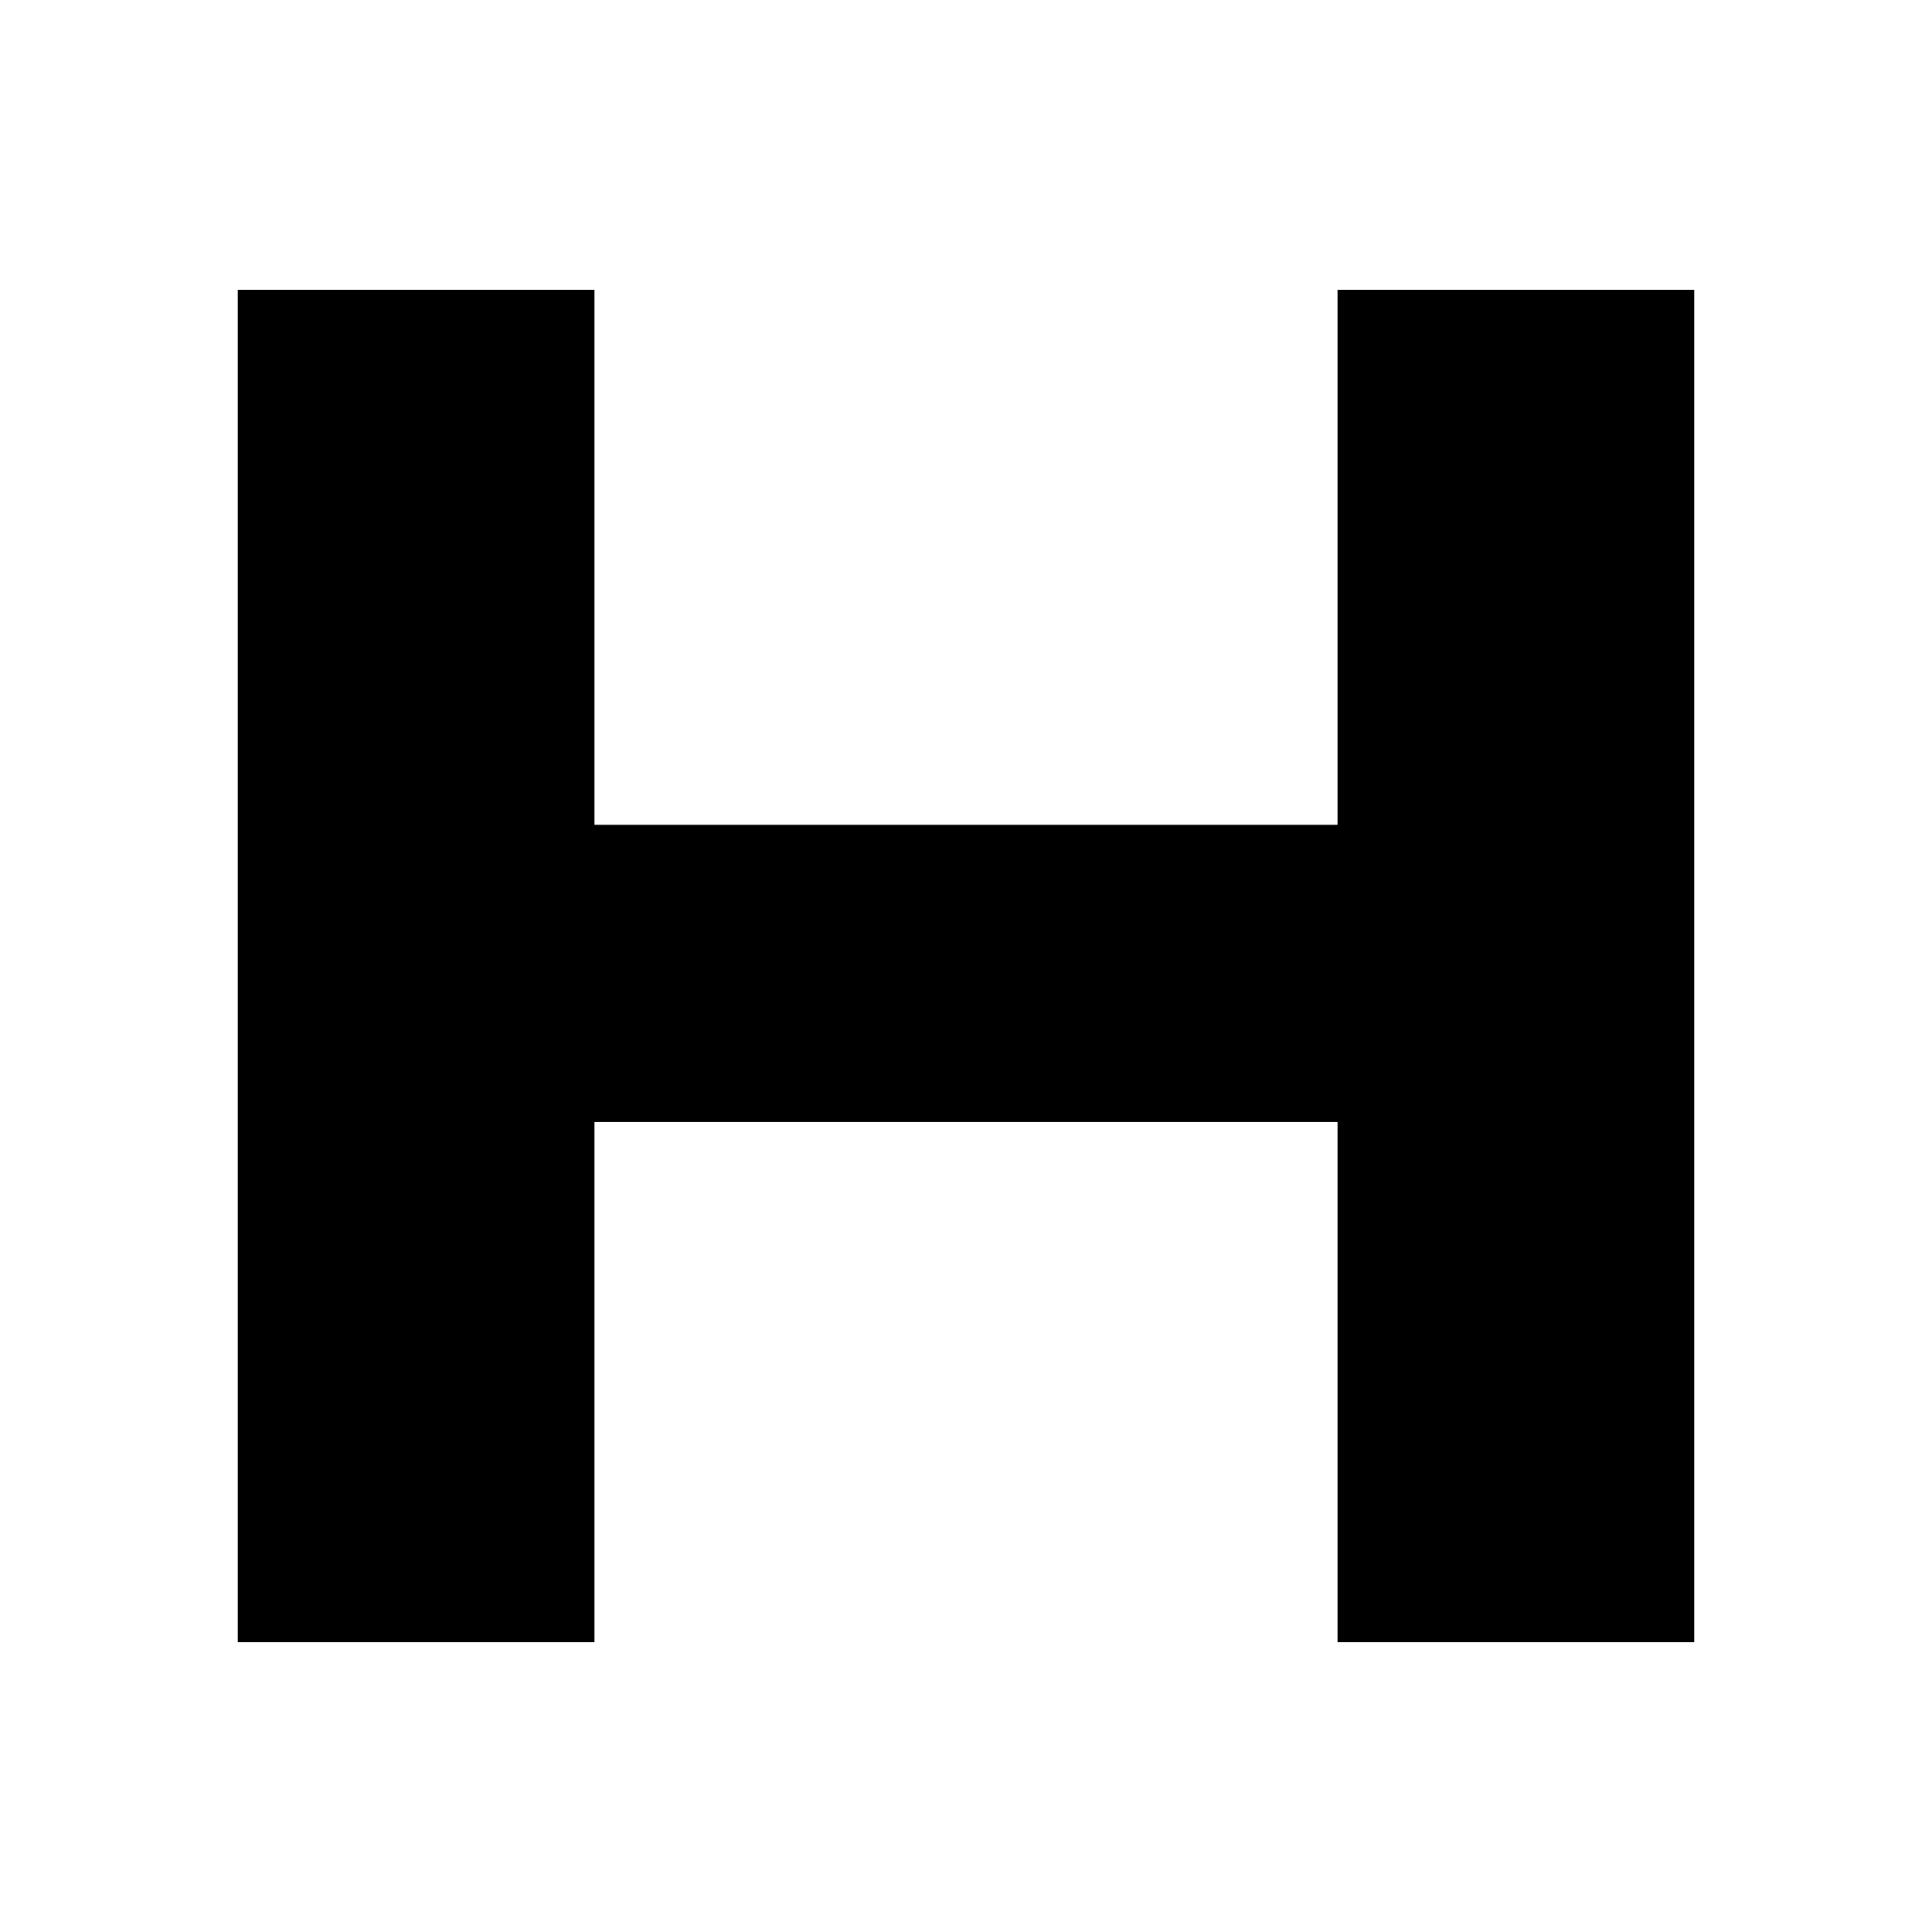 <?xml version="1.0" standalone="no"?>
<!DOCTYPE svg PUBLIC "-//W3C//DTD SVG 20010904//EN"
 "http://www.w3.org/TR/2001/REC-SVG-20010904/DTD/svg10.dtd">
<svg version="1.0" xmlns="http://www.w3.org/2000/svg"
 width="260pt" height="260pt" viewBox="0 0 260 260"
 preserveAspectRatio="xMidYMid meet">
<g transform="translate(0,260) scale(0.1,-0.1)"
fill="#000000" stroke="none">
<path d="M320 1300 l0 -910 240 0 240 0 0 350 0 350 500 0 500 0 0 -350 0
-350 240 0 240 0 0 910 0 910 -240 0 -240 0 0 -360 0 -360 -500 0 -500 0 0
360 0 360 -240 0 -240 0 0 -910z"/>
</g>
</svg>

